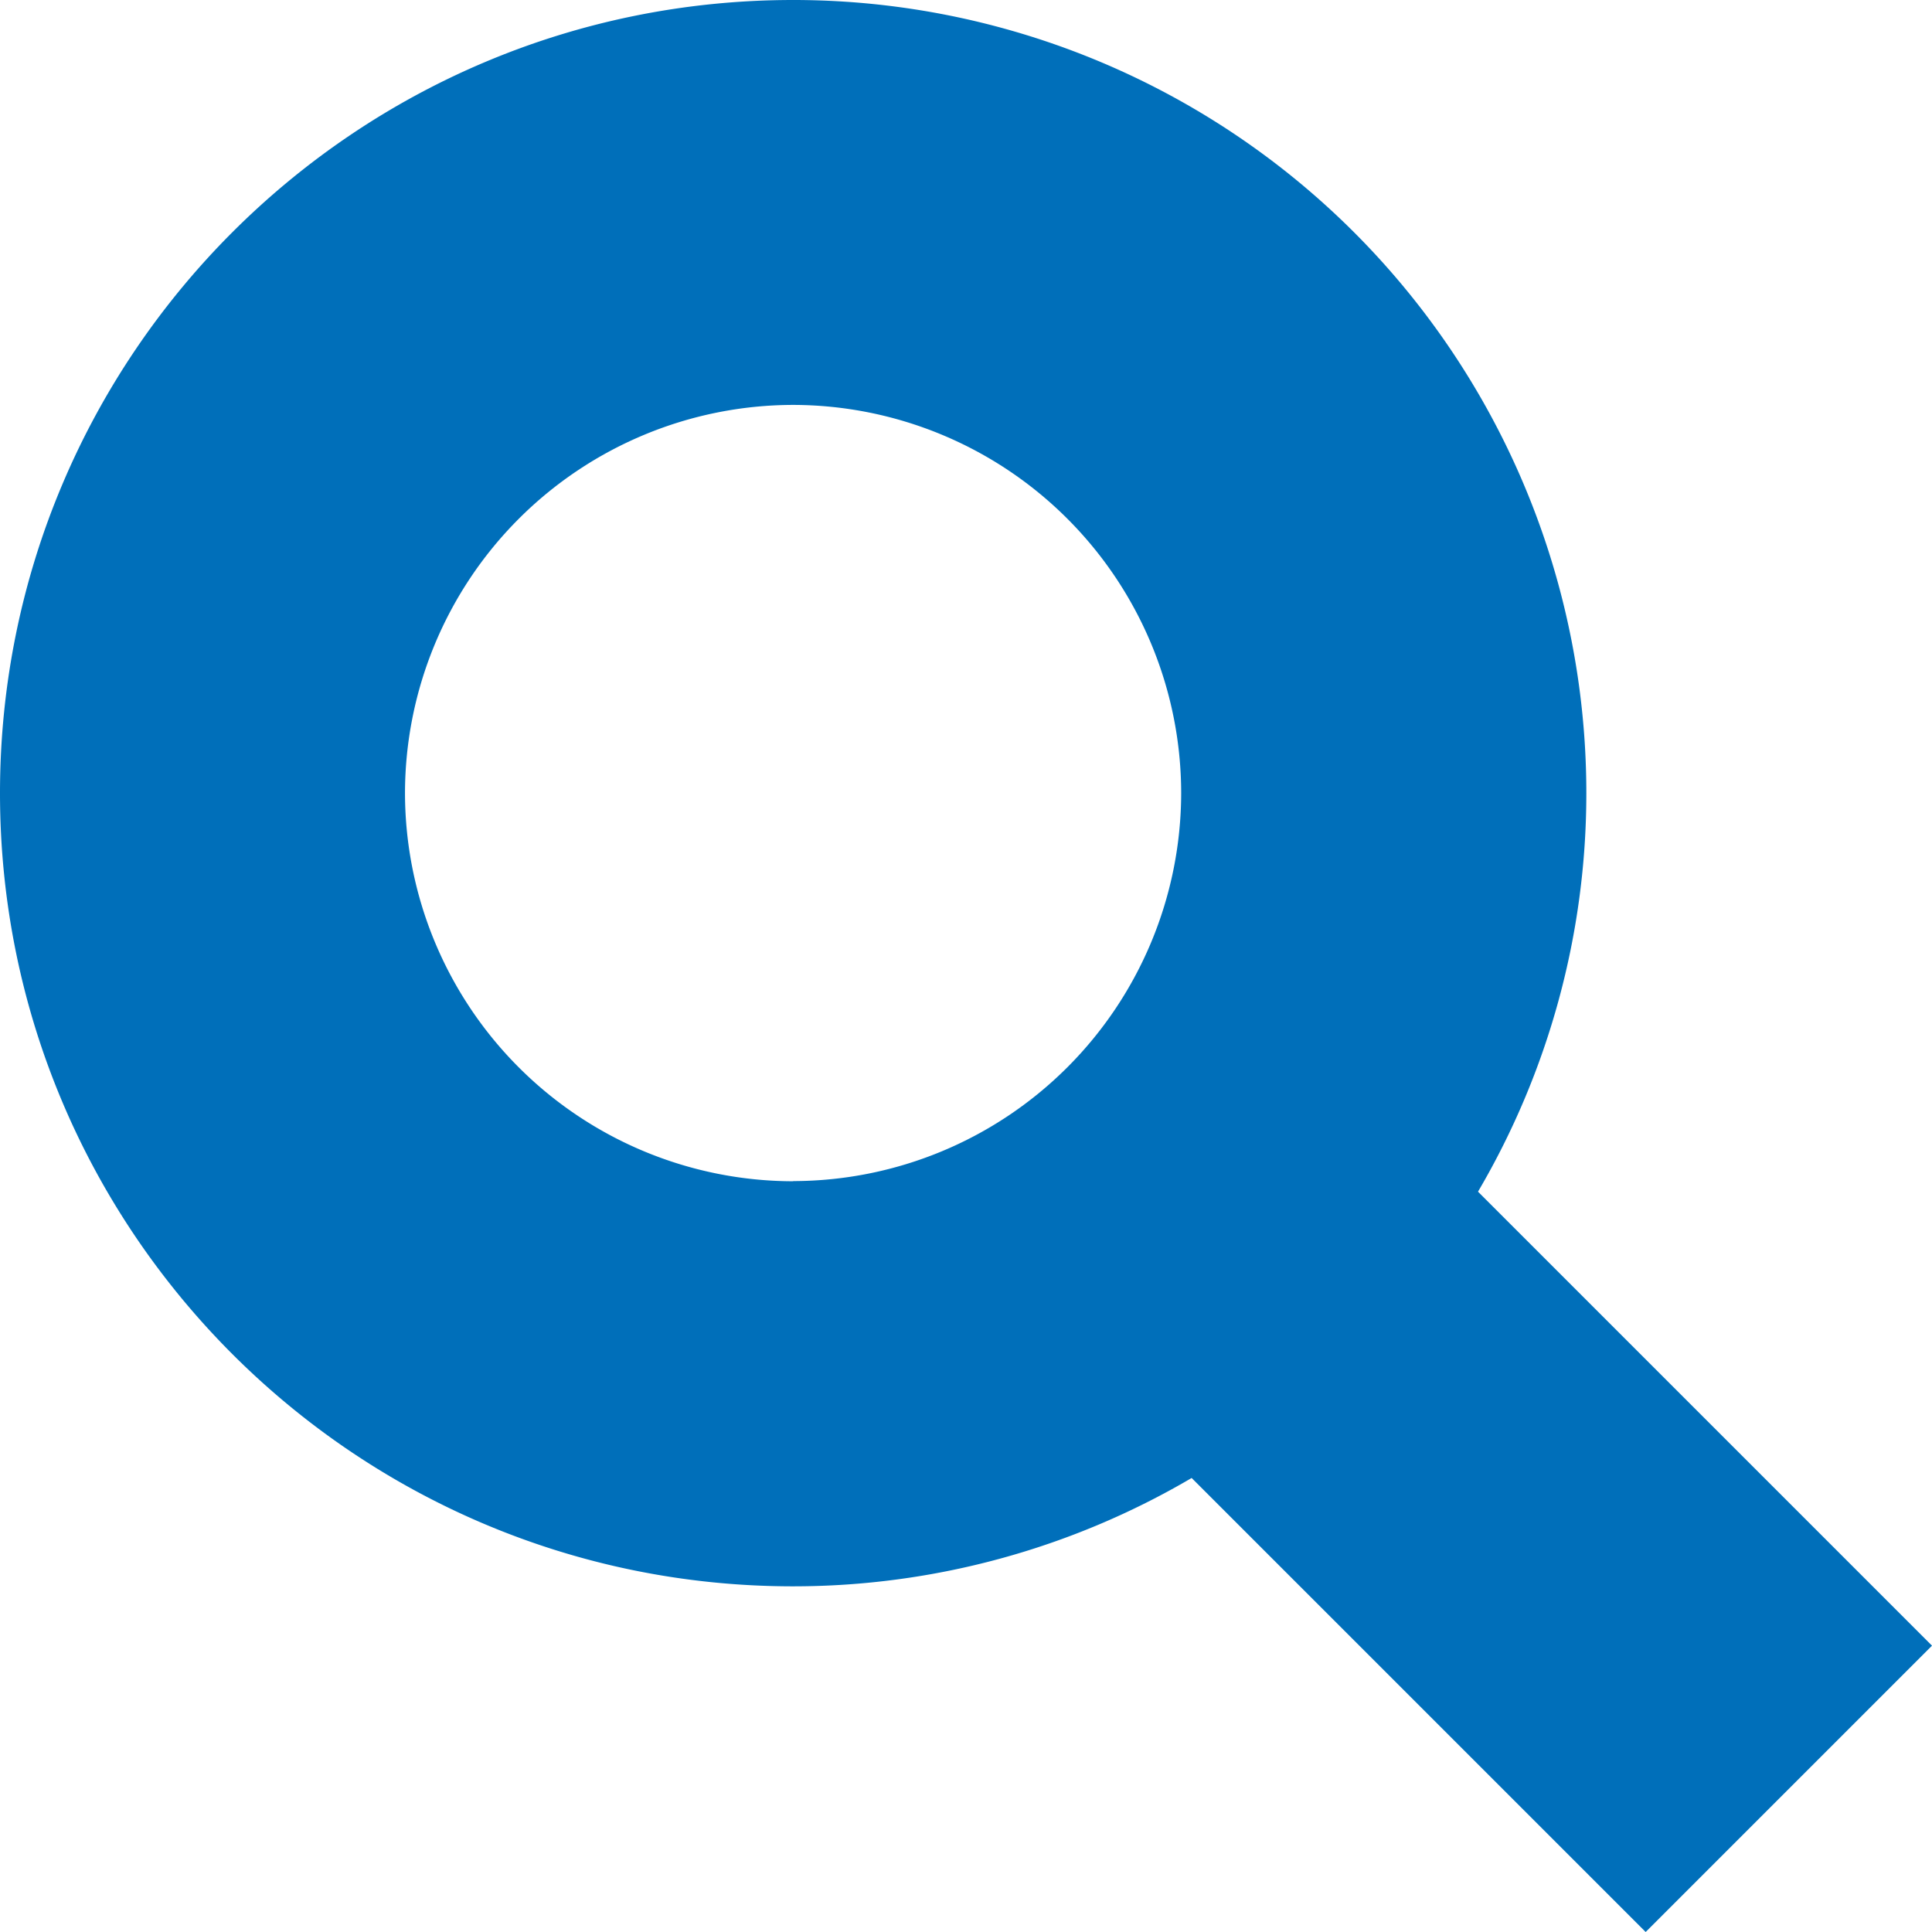 <svg width="24" height="24" xmlns="http://www.w3.org/2000/svg"><path d="M9.853 14.674a4.828 4.828 0 01-4.822-4.82A4.828 4.828 0 019.853 5.03a4.827 4.827 0 014.82 4.822 4.827 4.827 0 01-4.82 4.82zm8.507.13a9.772 9.772 0 001.346-4.95A9.852 9.852 0 009.853 0C4.411 0 0 4.411 0 9.853s4.411 9.853 9.853 9.853a9.772 9.772 0 004.95-1.346l5.64 5.64L24 20.443l-5.64-5.64z" fill="#006FBA" fill-rule="evenodd"/></svg>
